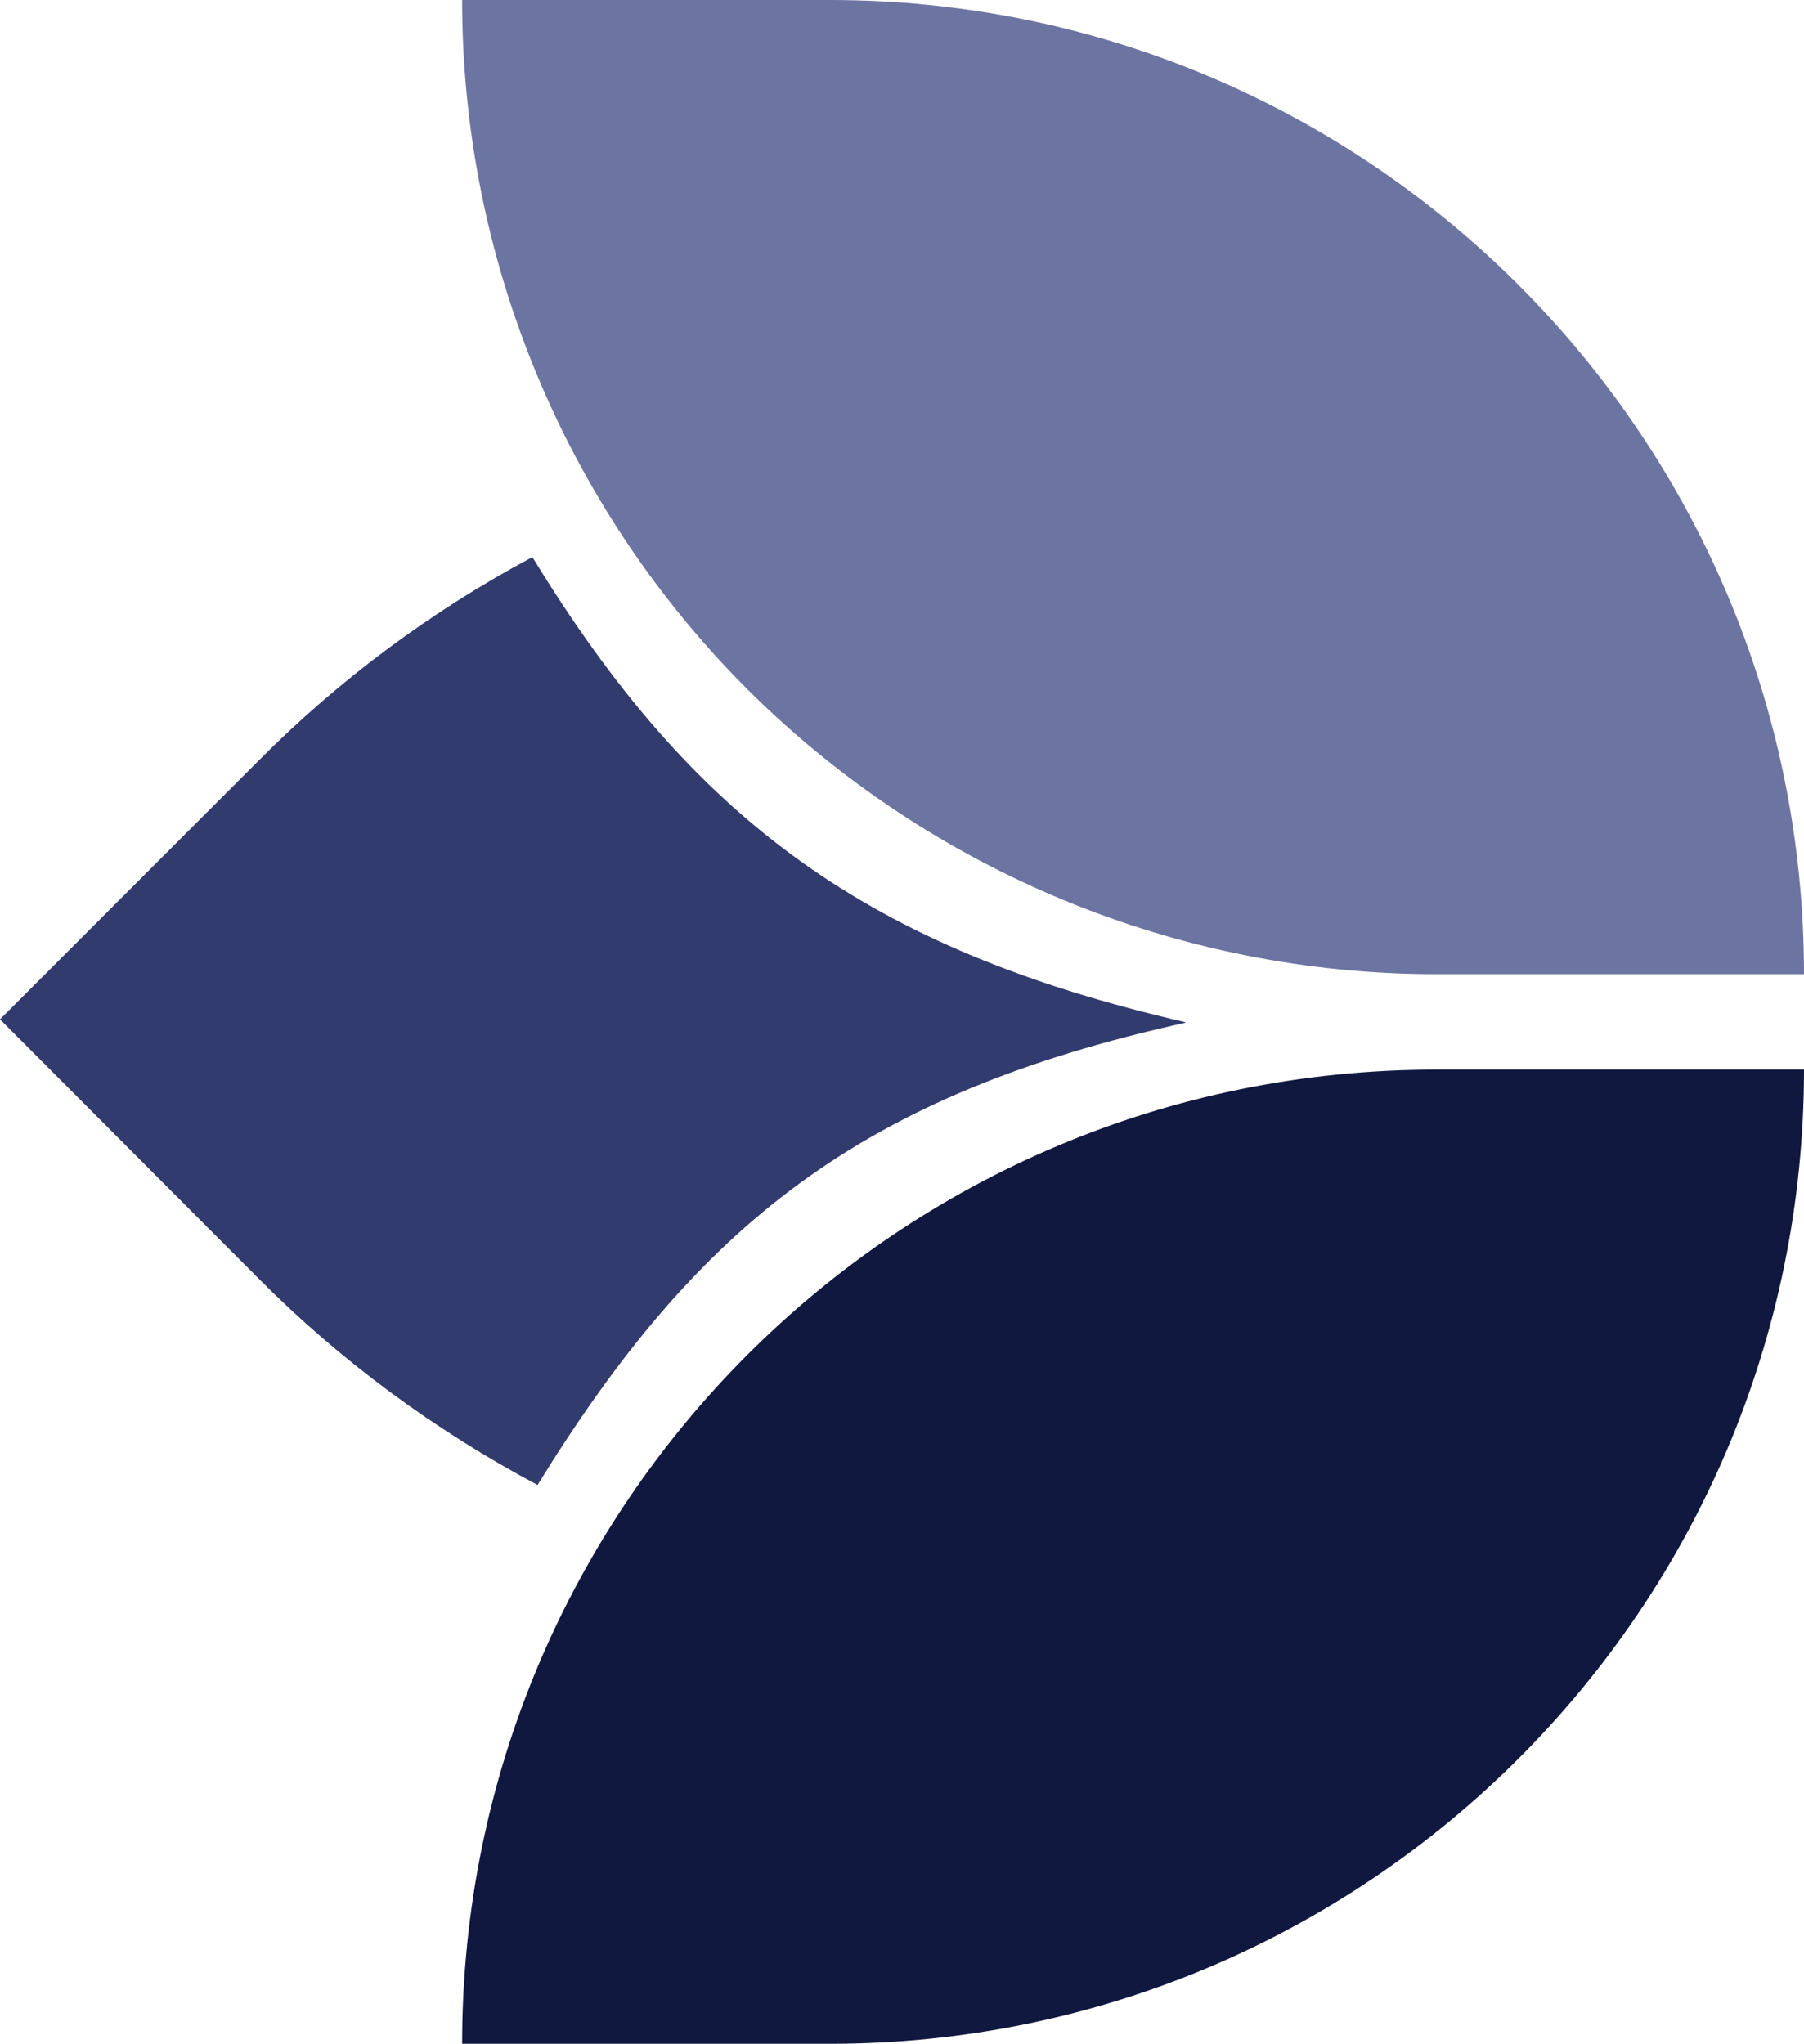 <?xml version="1.0" encoding="utf-8"?>
<svg xmlns="http://www.w3.org/2000/svg" id="Layer_1" data-name="Layer 1" viewBox="0 0 31.58 35.78">
  <defs>
    <style>
      .cls-1 {
        fill: #10183f;
      }

      .cls-1, .cls-2, .cls-3 {
        stroke-width: 0px;
      }

      .cls-2 {
        fill: #313b6e;
      }

      .cls-3 {
        fill: #6c74a1;
      }
    </style>
  </defs>
  <path id="Path_57" data-name="Path 57" class="cls-1" d="m31.58,18.72c0,9.42-7.64,17.05-17.05,17.05h-6.44c0-9.42,7.63-17.05,17.05-17.05h6.44Z"/>
  <path id="Path_58" data-name="Path 58" class="cls-3" d="m31.58,17.05h-6.44c-4.52,0-8.86-1.8-12.06-4.99-3.2-3.2-4.99-7.54-4.99-12.06h6.44c9.42,0,17.05,7.63,17.05,17.05Z"/>
  <path id="Path_59" data-name="Path 59" class="cls-2" d="m20.75,17.9c-5.67,1.25-8.53,3.53-11.34,8.09-1.8-.96-3.45-2.17-4.89-3.62L0,17.84l4.53-4.53c1.41-1.42,3.03-2.62,4.79-3.56,2.81,4.6,5.87,6.86,11.43,8.14"/>
</svg>